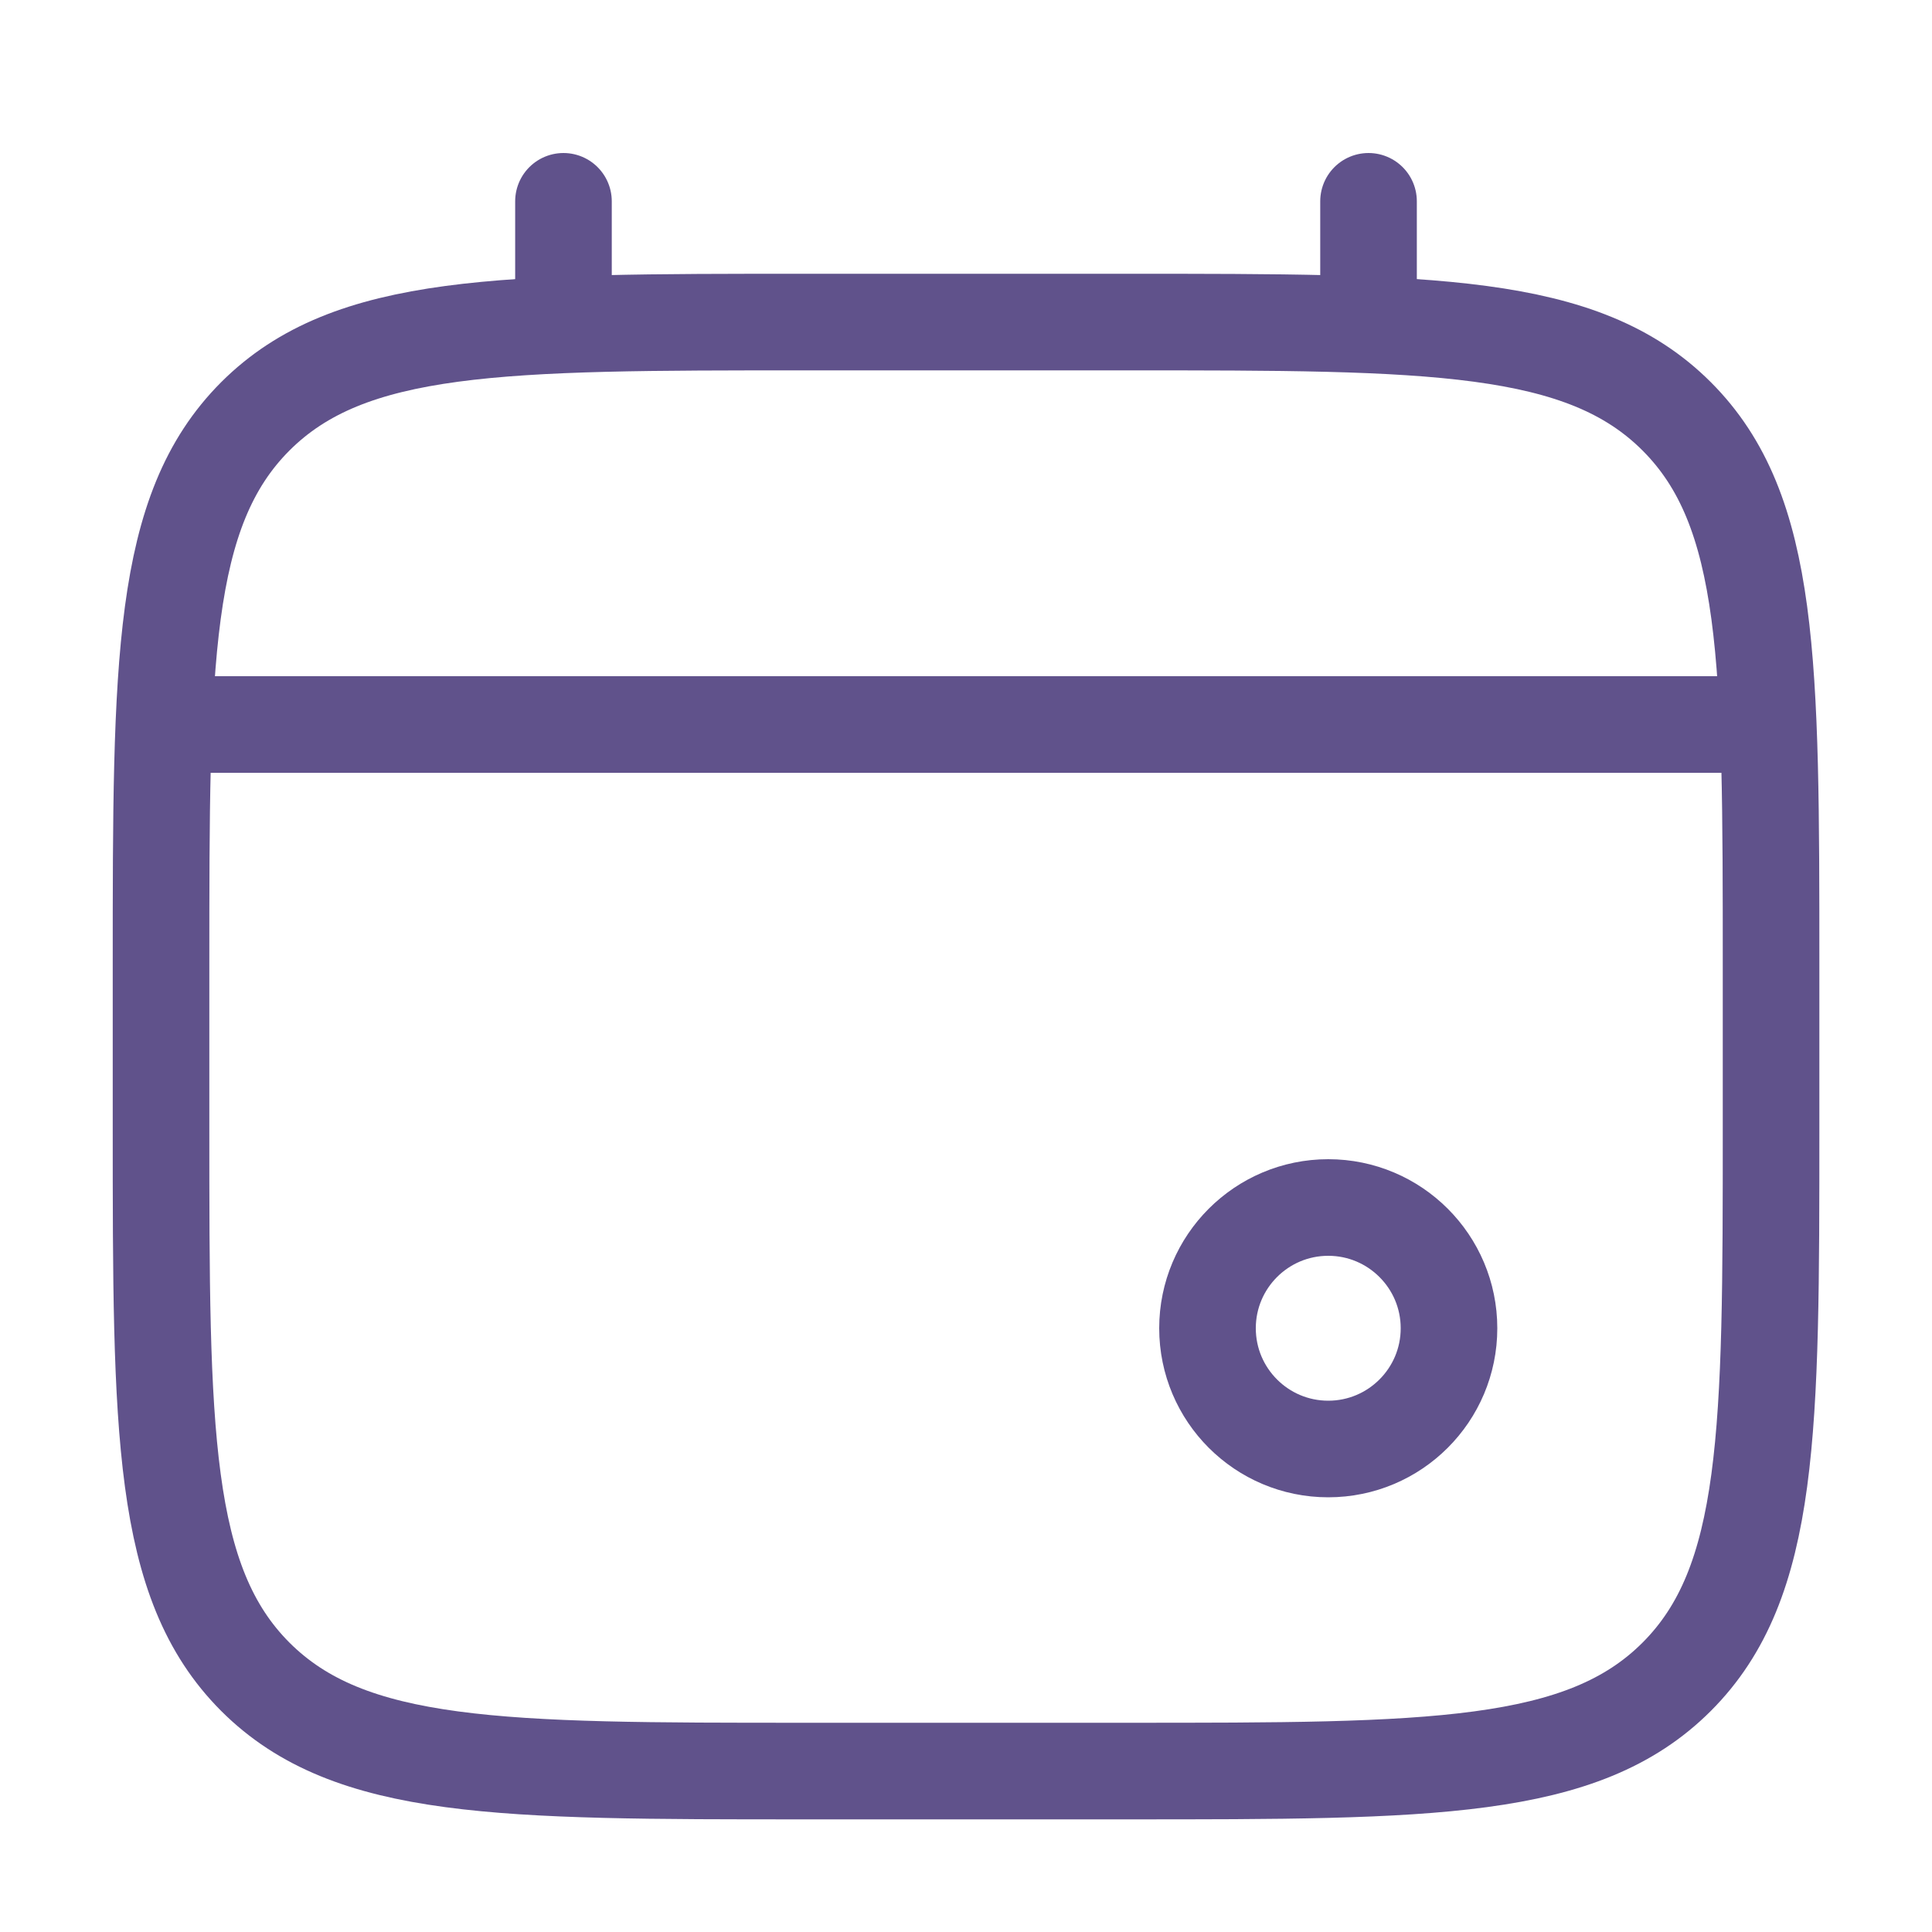 <svg width="20" height="20" viewBox="0 0 20 20" fill="none" xmlns="http://www.w3.org/2000/svg">
<path d="M1.667 10.001C1.667 6.858 1.667 5.287 2.643 4.31C3.62 3.334 5.191 3.334 8.334 3.334H11.667C14.81 3.334 16.381 3.334 17.357 4.31C18.334 5.287 18.334 6.858 18.334 10.001V11.667C18.334 14.81 18.334 16.381 17.357 17.358C16.381 18.334 14.81 18.334 11.667 18.334H8.334C5.191 18.334 3.62 18.334 2.643 17.358C1.667 16.381 1.667 14.81 1.667 11.667V10.001Z" stroke="#60528B"/>
<path d="M5.833 3.334V2.084" stroke="#60528B" stroke-linecap="round"/>
<path d="M14.167 3.334V2.084" stroke="#60528B" stroke-linecap="round"/>
<path d="M13.75 15C14.44 15 15 14.44 15 13.75C15 13.06 14.44 12.5 13.75 12.5C13.06 12.5 12.5 13.06 12.5 13.75C12.5 14.44 13.06 15 13.75 15Z" stroke="#60528B"/>
<path d="M2.083 7.5H17.916" stroke="#60528B" stroke-linecap="round"/>
</svg>
